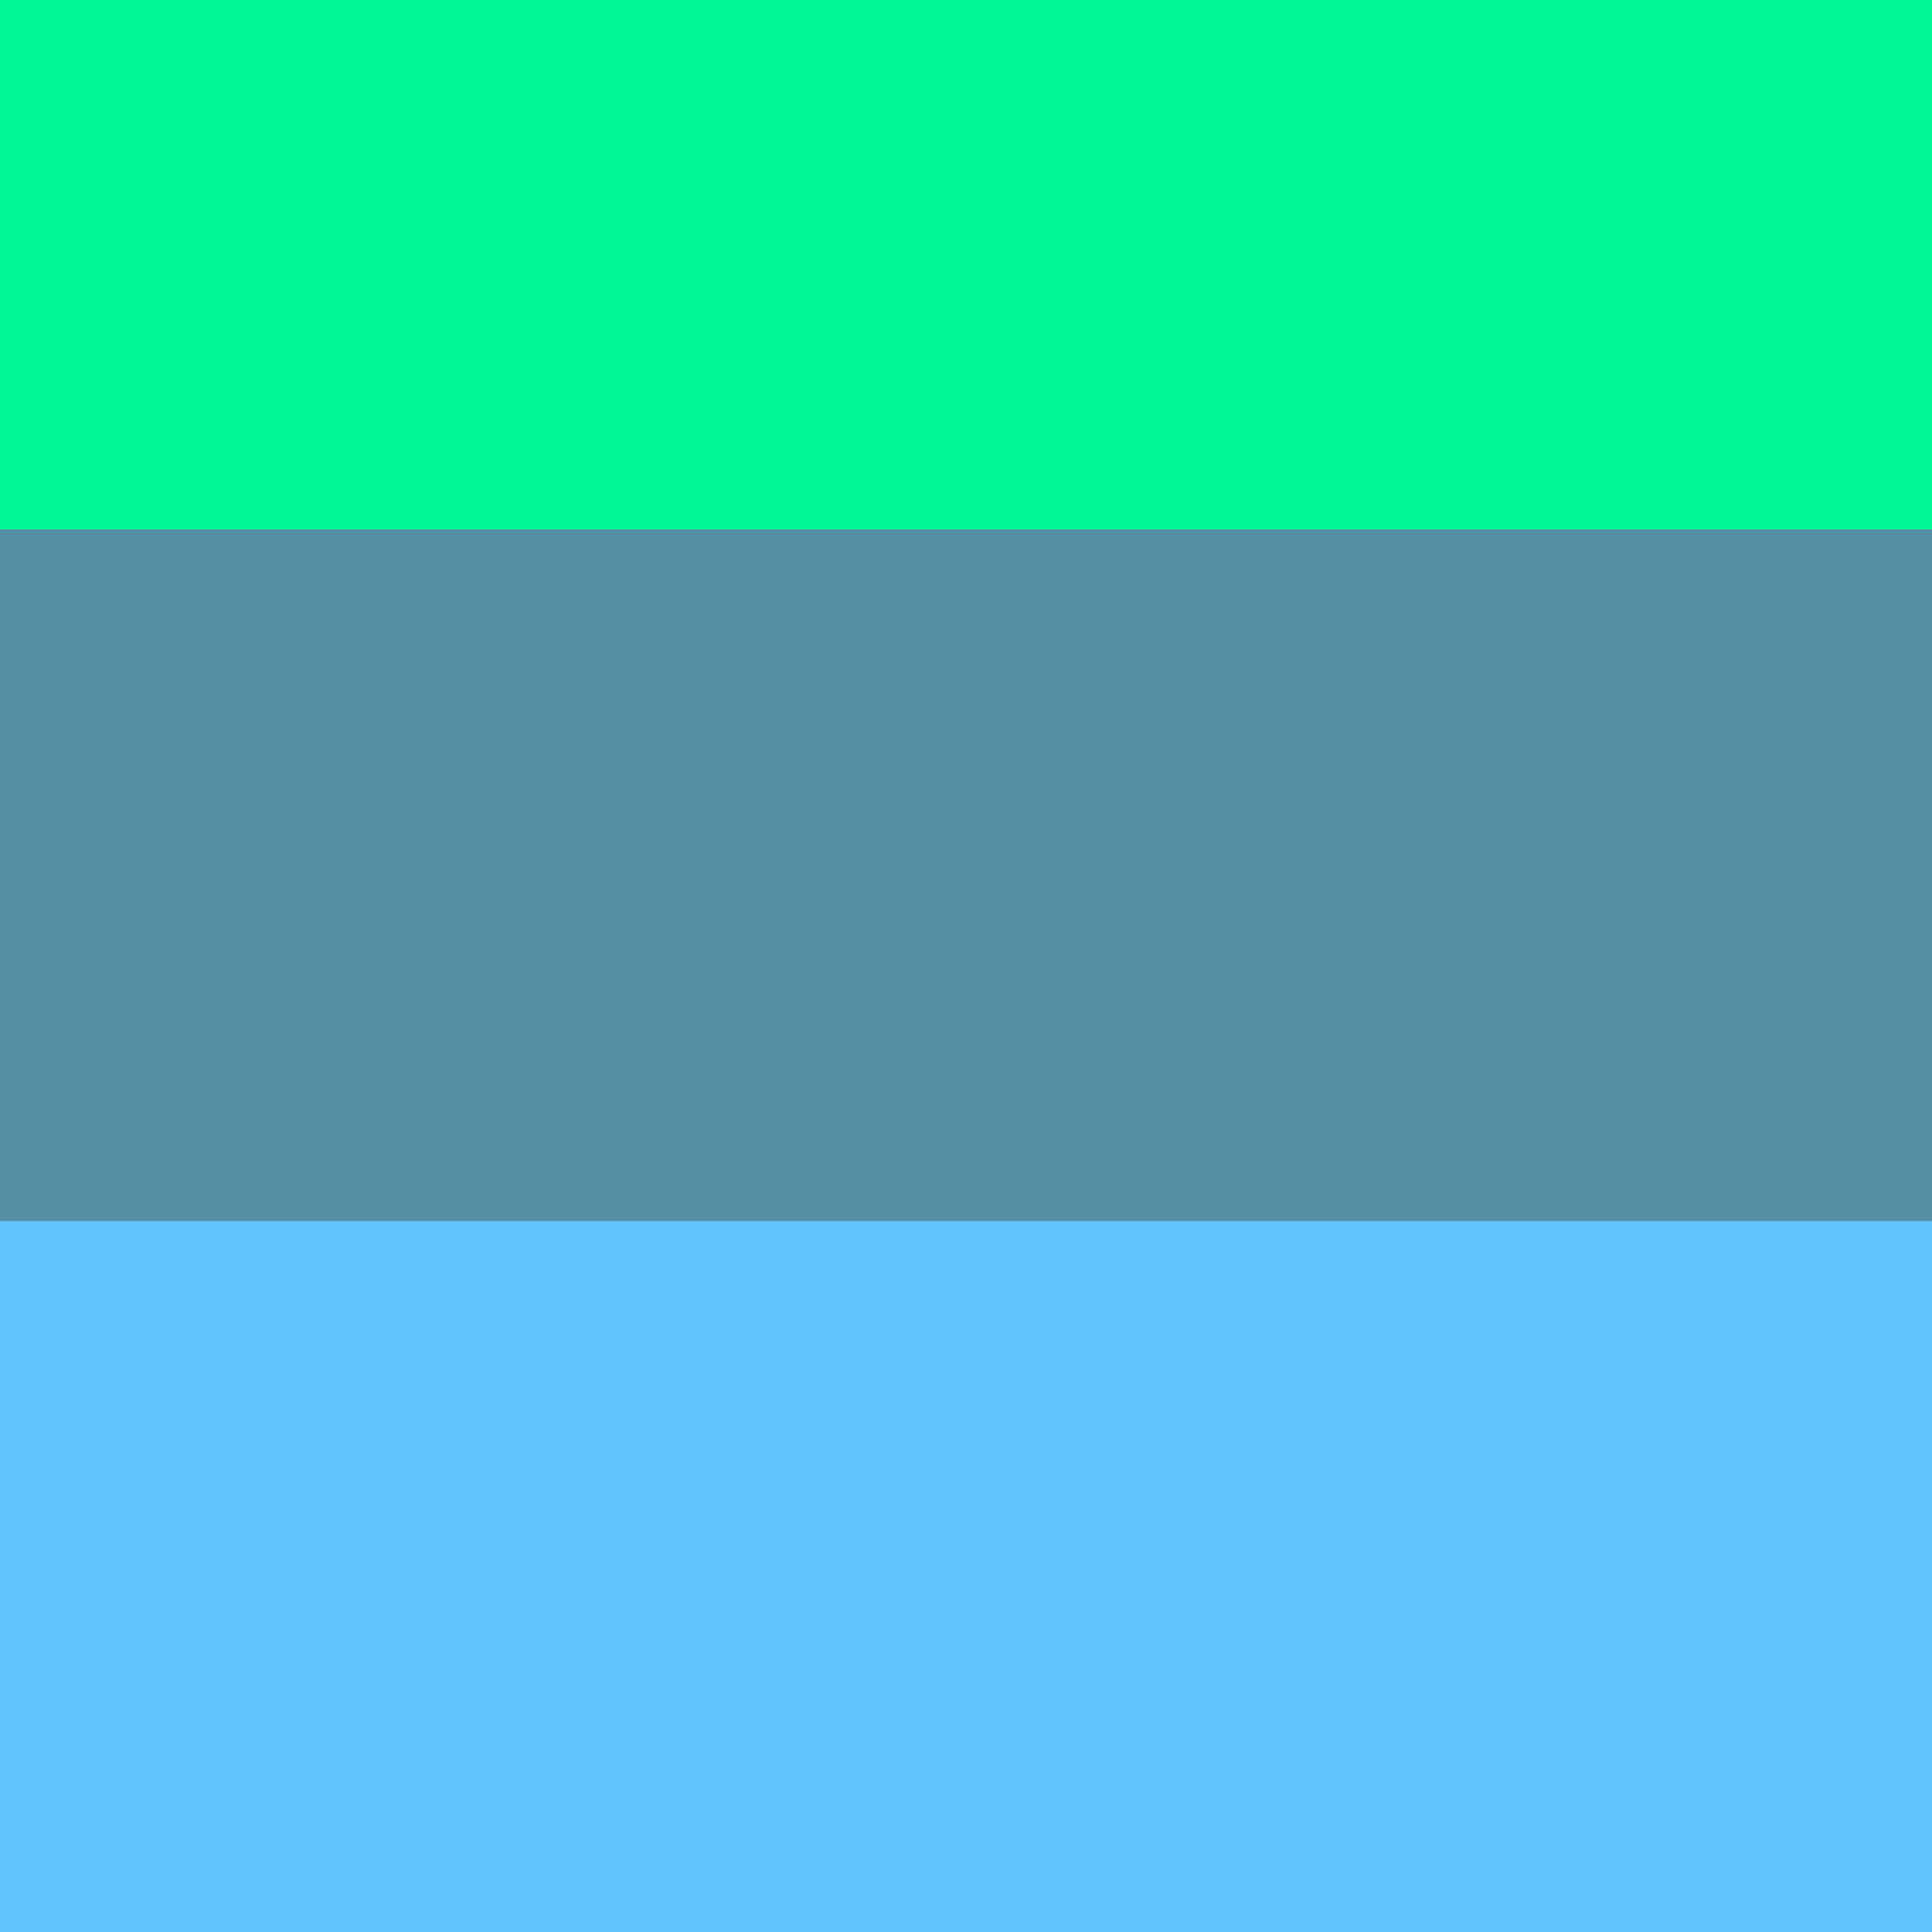 <svg xmlns="http://www.w3.org/2000/svg" preserveAspectRatio="xMinYMin meet" viewBox="0 0 1000 1000"> <rect width="100%" height="100%" fill="black" /> <style>.base { font-family: monospace; font-size: 30px;}</style> <rect x="0" y="0" width="100%" height="274" fill="#00f696"/> <rect x="0" y="274" width="100%" height="358" fill="#558fa4"/> <rect x="0" y="632" width="100%" height="368" fill="#62c2fb"/></svg>